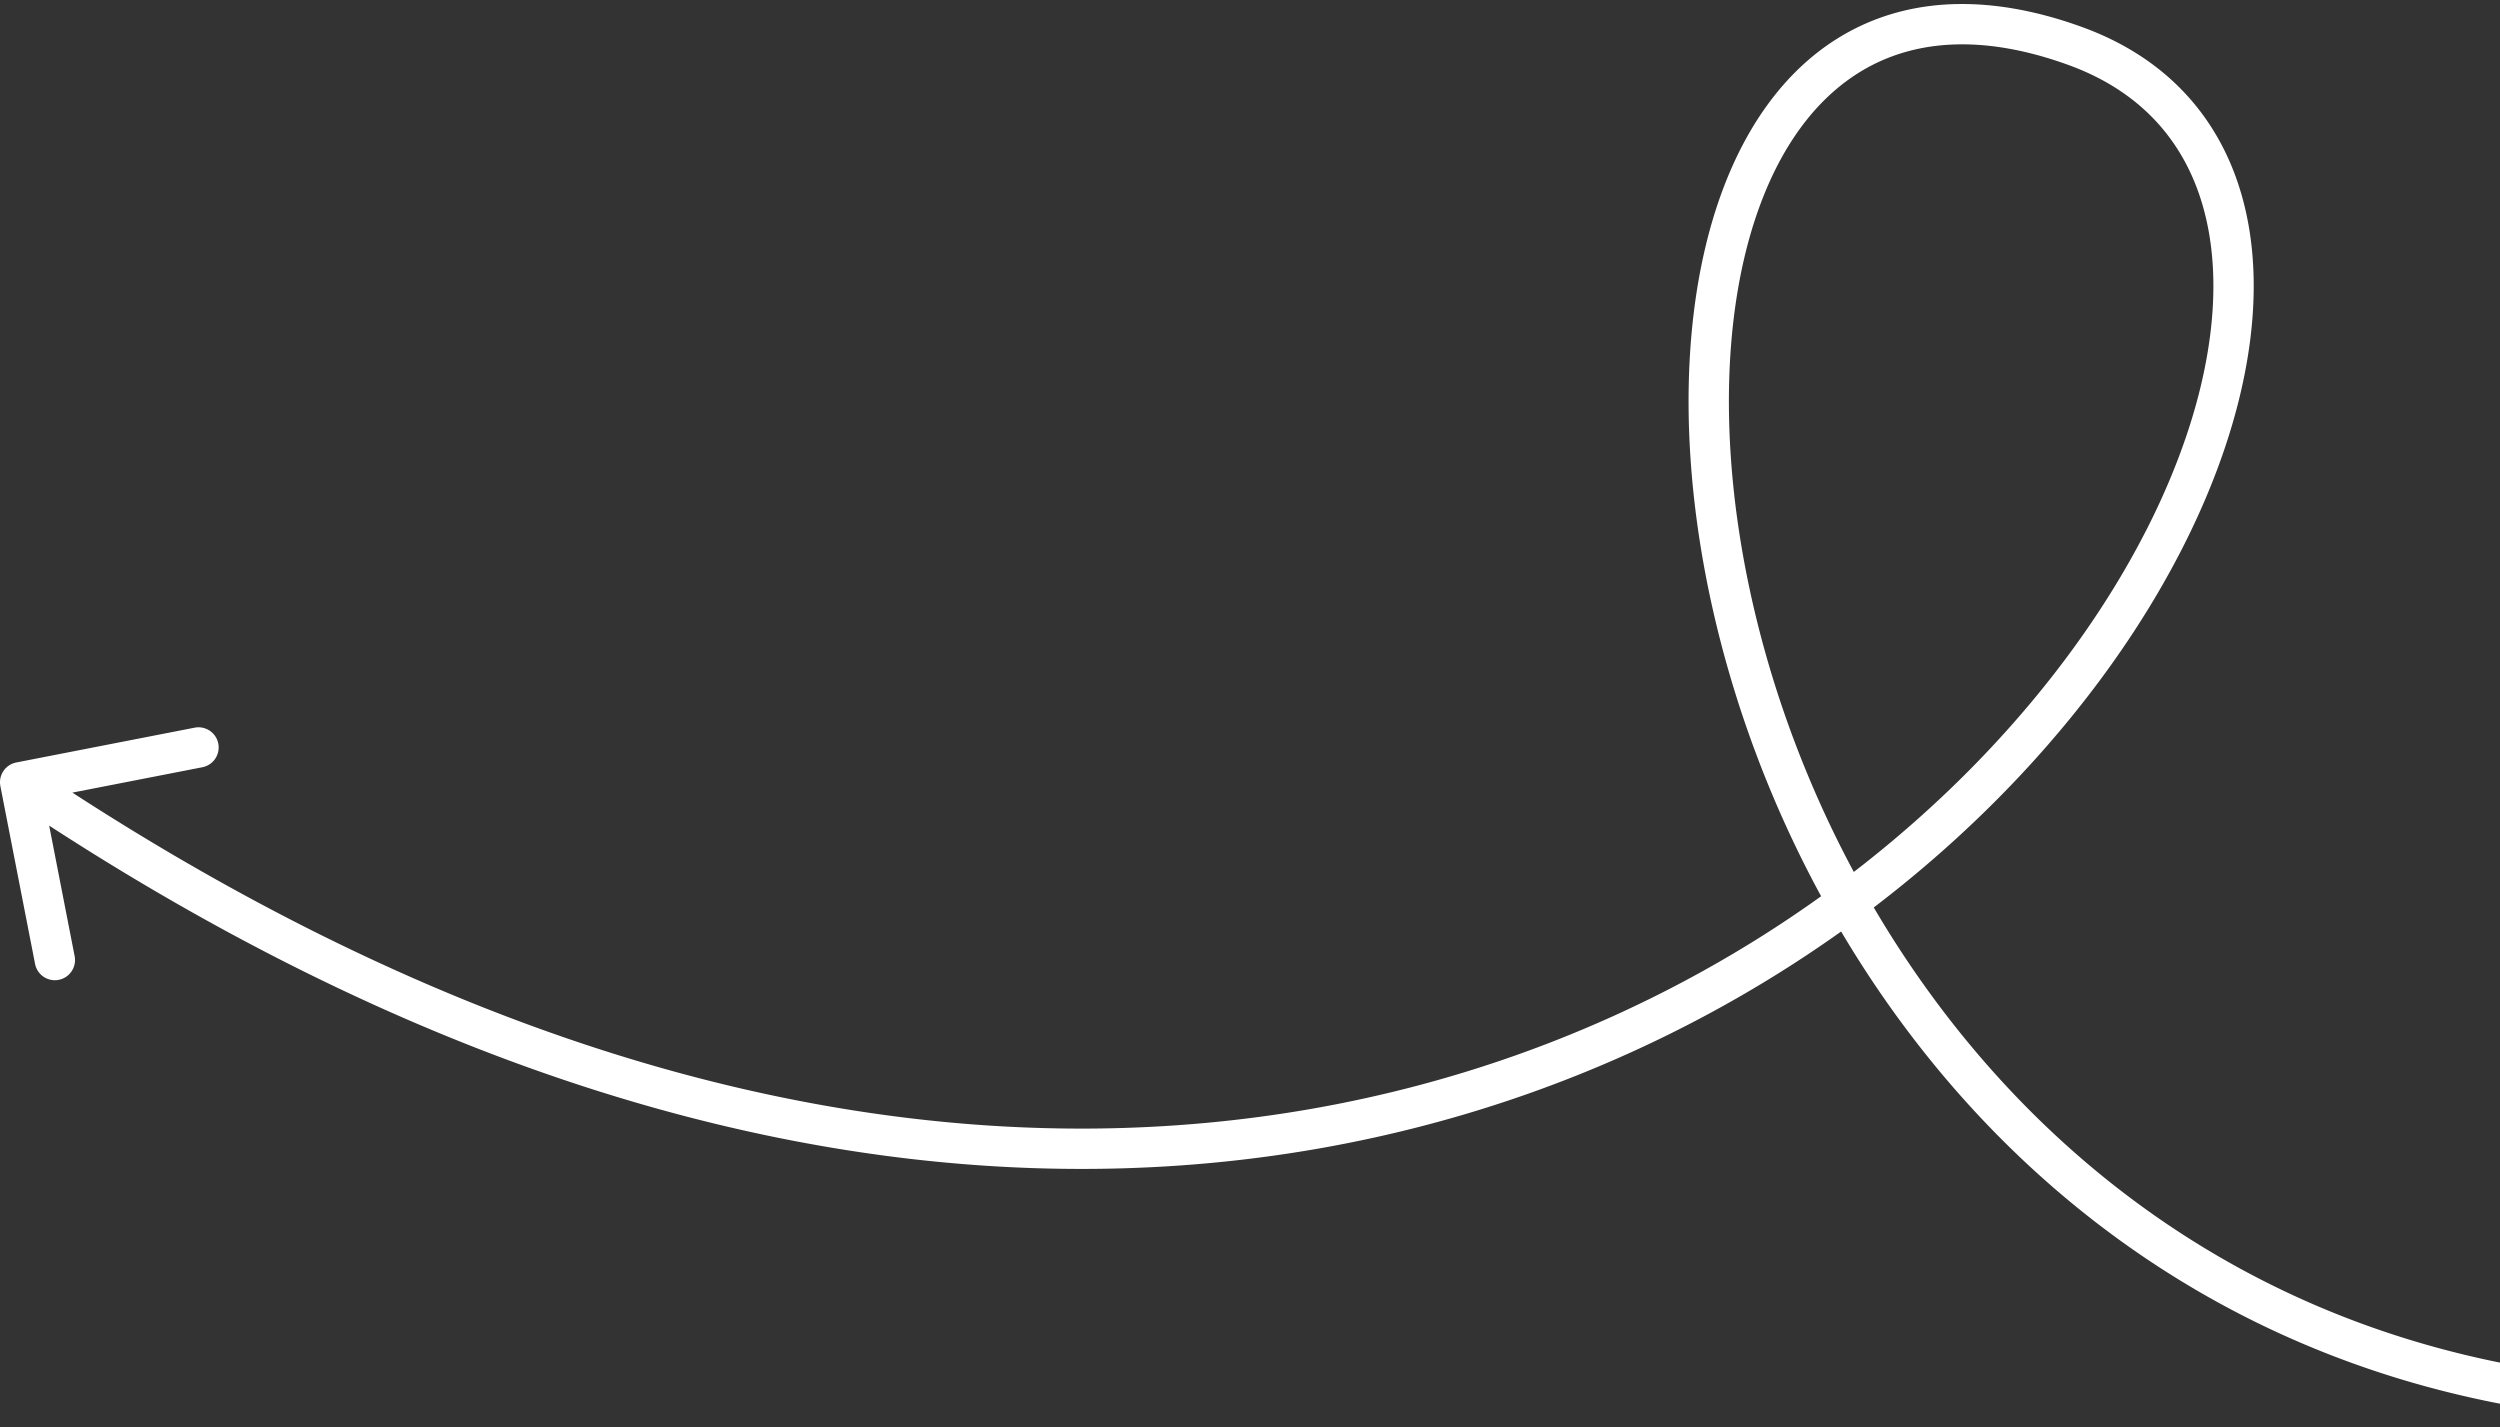 <svg xmlns="http://www.w3.org/2000/svg" width="310" height="177" fill="none"><rect width="100%" height="100%" fill="#333333" stroke="none"/><path fill="#fff" d="m257.311 5.697-.851 2.351.851-2.35ZM2.021 94.547a2.5 2.5 0 0 0-1.975 2.932l4.31 22.083a2.5 2.5 0 0 0 4.907-.957l-3.83-19.63 19.63-3.831a2.5 2.5 0 1 0-.958-4.907L2.02 94.547ZM380 168.063l-.626-2.42c-44.054 11.391-78.603 5.141-104.414-9.929-25.862-15.099-43.185-39.191-52.469-63.844-9.309-24.72-10.408-49.65-4.289-66.316 3.047-8.299 7.803-14.354 14.014-17.514 6.174-3.14 14.197-3.63 24.244.007l.851-2.35.851-2.351c-11.009-3.986-20.52-3.676-28.213.238-7.655 3.894-13.1 11.149-16.441 20.247-6.656 18.13-5.28 44.35 4.304 69.8 9.609 25.518 27.596 50.619 54.627 66.401 27.083 15.812 63.012 22.133 108.187 10.452l-.626-2.421ZM257.311 5.697l-.851 2.351c8.163 2.955 13.337 8.333 15.95 15.255 2.644 7.003 2.736 15.793.247 25.536-4.979 19.495-20.132 42.126-43.702 59.984-46.933 35.561-127.128 52.051-225.059-13.897L2.5 97l-1.396 2.074c99.569 67.052 182.109 50.681 230.871 13.735 24.278-18.395 40.213-41.928 45.526-62.732 2.658-10.407 2.698-20.3-.413-28.54-3.142-8.322-9.425-14.75-18.926-18.19l-.851 2.35Z"/></svg>
